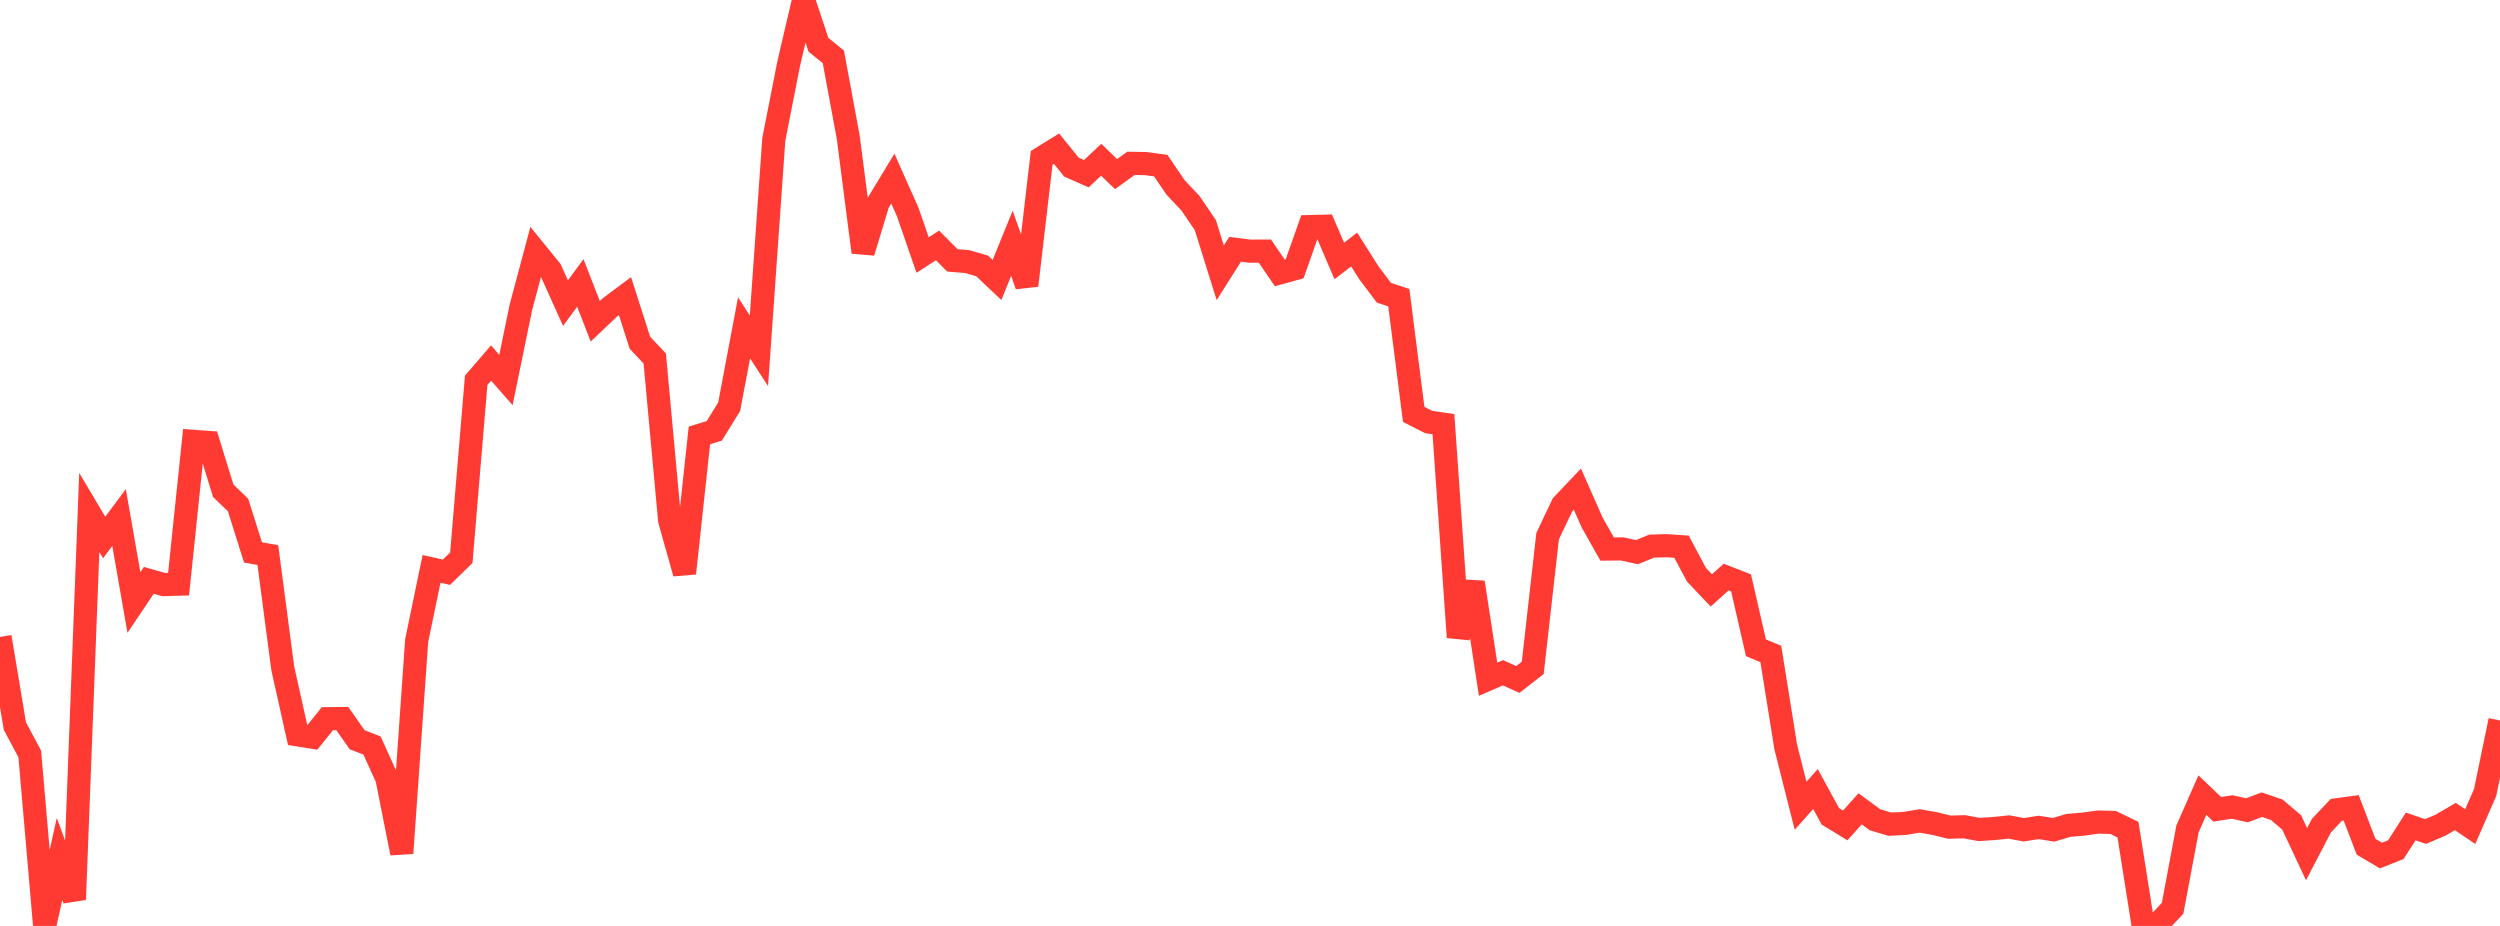<?xml version="1.0" standalone="no"?>
<!DOCTYPE svg PUBLIC "-//W3C//DTD SVG 1.1//EN" "http://www.w3.org/Graphics/SVG/1.1/DTD/svg11.dtd">

<svg width="135" height="50" viewBox="0 0 135 50" preserveAspectRatio="none" 
  xmlns="http://www.w3.org/2000/svg"
  xmlns:xlink="http://www.w3.org/1999/xlink">


<polyline points="0.0, 34.394 0.804, 39.209 1.607, 40.715 2.411, 50.0 3.214, 46.385 4.018, 48.573 4.821, 27.673 5.625, 29.024 6.429, 27.948 7.232, 32.535 8.036, 31.339 8.839, 31.568 9.643, 31.545 10.446, 23.834 11.25, 23.891 12.054, 26.498 12.857, 27.274 13.661, 29.829 14.464, 29.976 15.268, 36.086 16.071, 39.682 16.875, 39.809 17.679, 38.809 18.482, 38.801 19.286, 39.946 20.089, 40.258 20.893, 42.027 21.696, 46.071 22.5, 34.594 23.304, 30.719 24.107, 30.9 24.911, 30.119 25.714, 20.536 26.518, 19.604 27.321, 20.521 28.125, 16.609 28.929, 13.596 29.732, 14.583 30.536, 16.368 31.339, 15.28 32.143, 17.349 32.946, 16.589 33.75, 15.989 34.554, 18.507 35.357, 19.359 36.161, 28.102 36.964, 30.957 37.768, 23.514 38.571, 23.266 39.375, 21.963 40.179, 17.705 40.982, 18.942 41.786, 7.518 42.589, 3.44 43.393, 0.0 44.196, 2.417 45.0, 3.07 45.804, 7.405 46.607, 13.623 47.411, 10.97 48.214, 9.644 49.018, 11.452 49.821, 13.773 50.625, 13.252 51.429, 14.06 52.232, 14.126 53.036, 14.36 53.839, 15.119 54.643, 13.139 55.446, 15.414 56.25, 8.525 57.054, 8.028 57.857, 9.023 58.661, 9.38 59.464, 8.628 60.268, 9.401 61.071, 8.82 61.875, 8.834 62.679, 8.943 63.482, 10.123 64.286, 10.976 65.089, 12.158 65.893, 14.731 66.696, 13.462 67.5, 13.563 68.304, 13.559 69.107, 14.736 69.911, 14.515 70.714, 12.236 71.518, 12.216 72.321, 14.092 73.125, 13.474 73.929, 14.744 74.732, 15.809 75.536, 16.074 76.339, 22.375 77.143, 22.787 77.946, 22.906 78.75, 34.414 79.554, 31.449 80.357, 36.677 81.161, 36.329 81.964, 36.692 82.768, 36.066 83.571, 28.959 84.375, 27.261 85.179, 26.413 85.982, 28.228 86.786, 29.649 87.589, 29.64 88.393, 29.817 89.196, 29.489 90.0, 29.467 90.804, 29.522 91.607, 31.032 92.411, 31.882 93.214, 31.162 94.018, 31.477 94.821, 34.98 95.625, 35.316 96.429, 40.334 97.232, 43.511 98.036, 42.608 98.839, 44.08 99.643, 44.573 100.446, 43.676 101.25, 44.267 102.054, 44.506 102.857, 44.465 103.661, 44.33 104.464, 44.47 105.268, 44.668 106.071, 44.645 106.875, 44.792 107.679, 44.74 108.482, 44.658 109.286, 44.806 110.089, 44.681 110.893, 44.809 111.696, 44.571 112.5, 44.503 113.304, 44.39 114.107, 44.413 114.911, 44.8 115.714, 49.874 116.518, 49.902 117.321, 49.046 118.125, 44.759 118.929, 42.936 119.732, 43.702 120.536, 43.577 121.339, 43.756 122.143, 43.454 122.946, 43.728 123.75, 44.41 124.554, 46.126 125.357, 44.584 126.161, 43.732 126.964, 43.623 127.768, 45.722 128.571, 46.2 129.375, 45.881 130.179, 44.629 130.982, 44.901 131.786, 44.56 132.589, 44.092 133.393, 44.636 134.196, 42.796 135.0, 38.905" fill="none" stroke="#ff3a33" stroke-width="1.25"/>

</svg>
